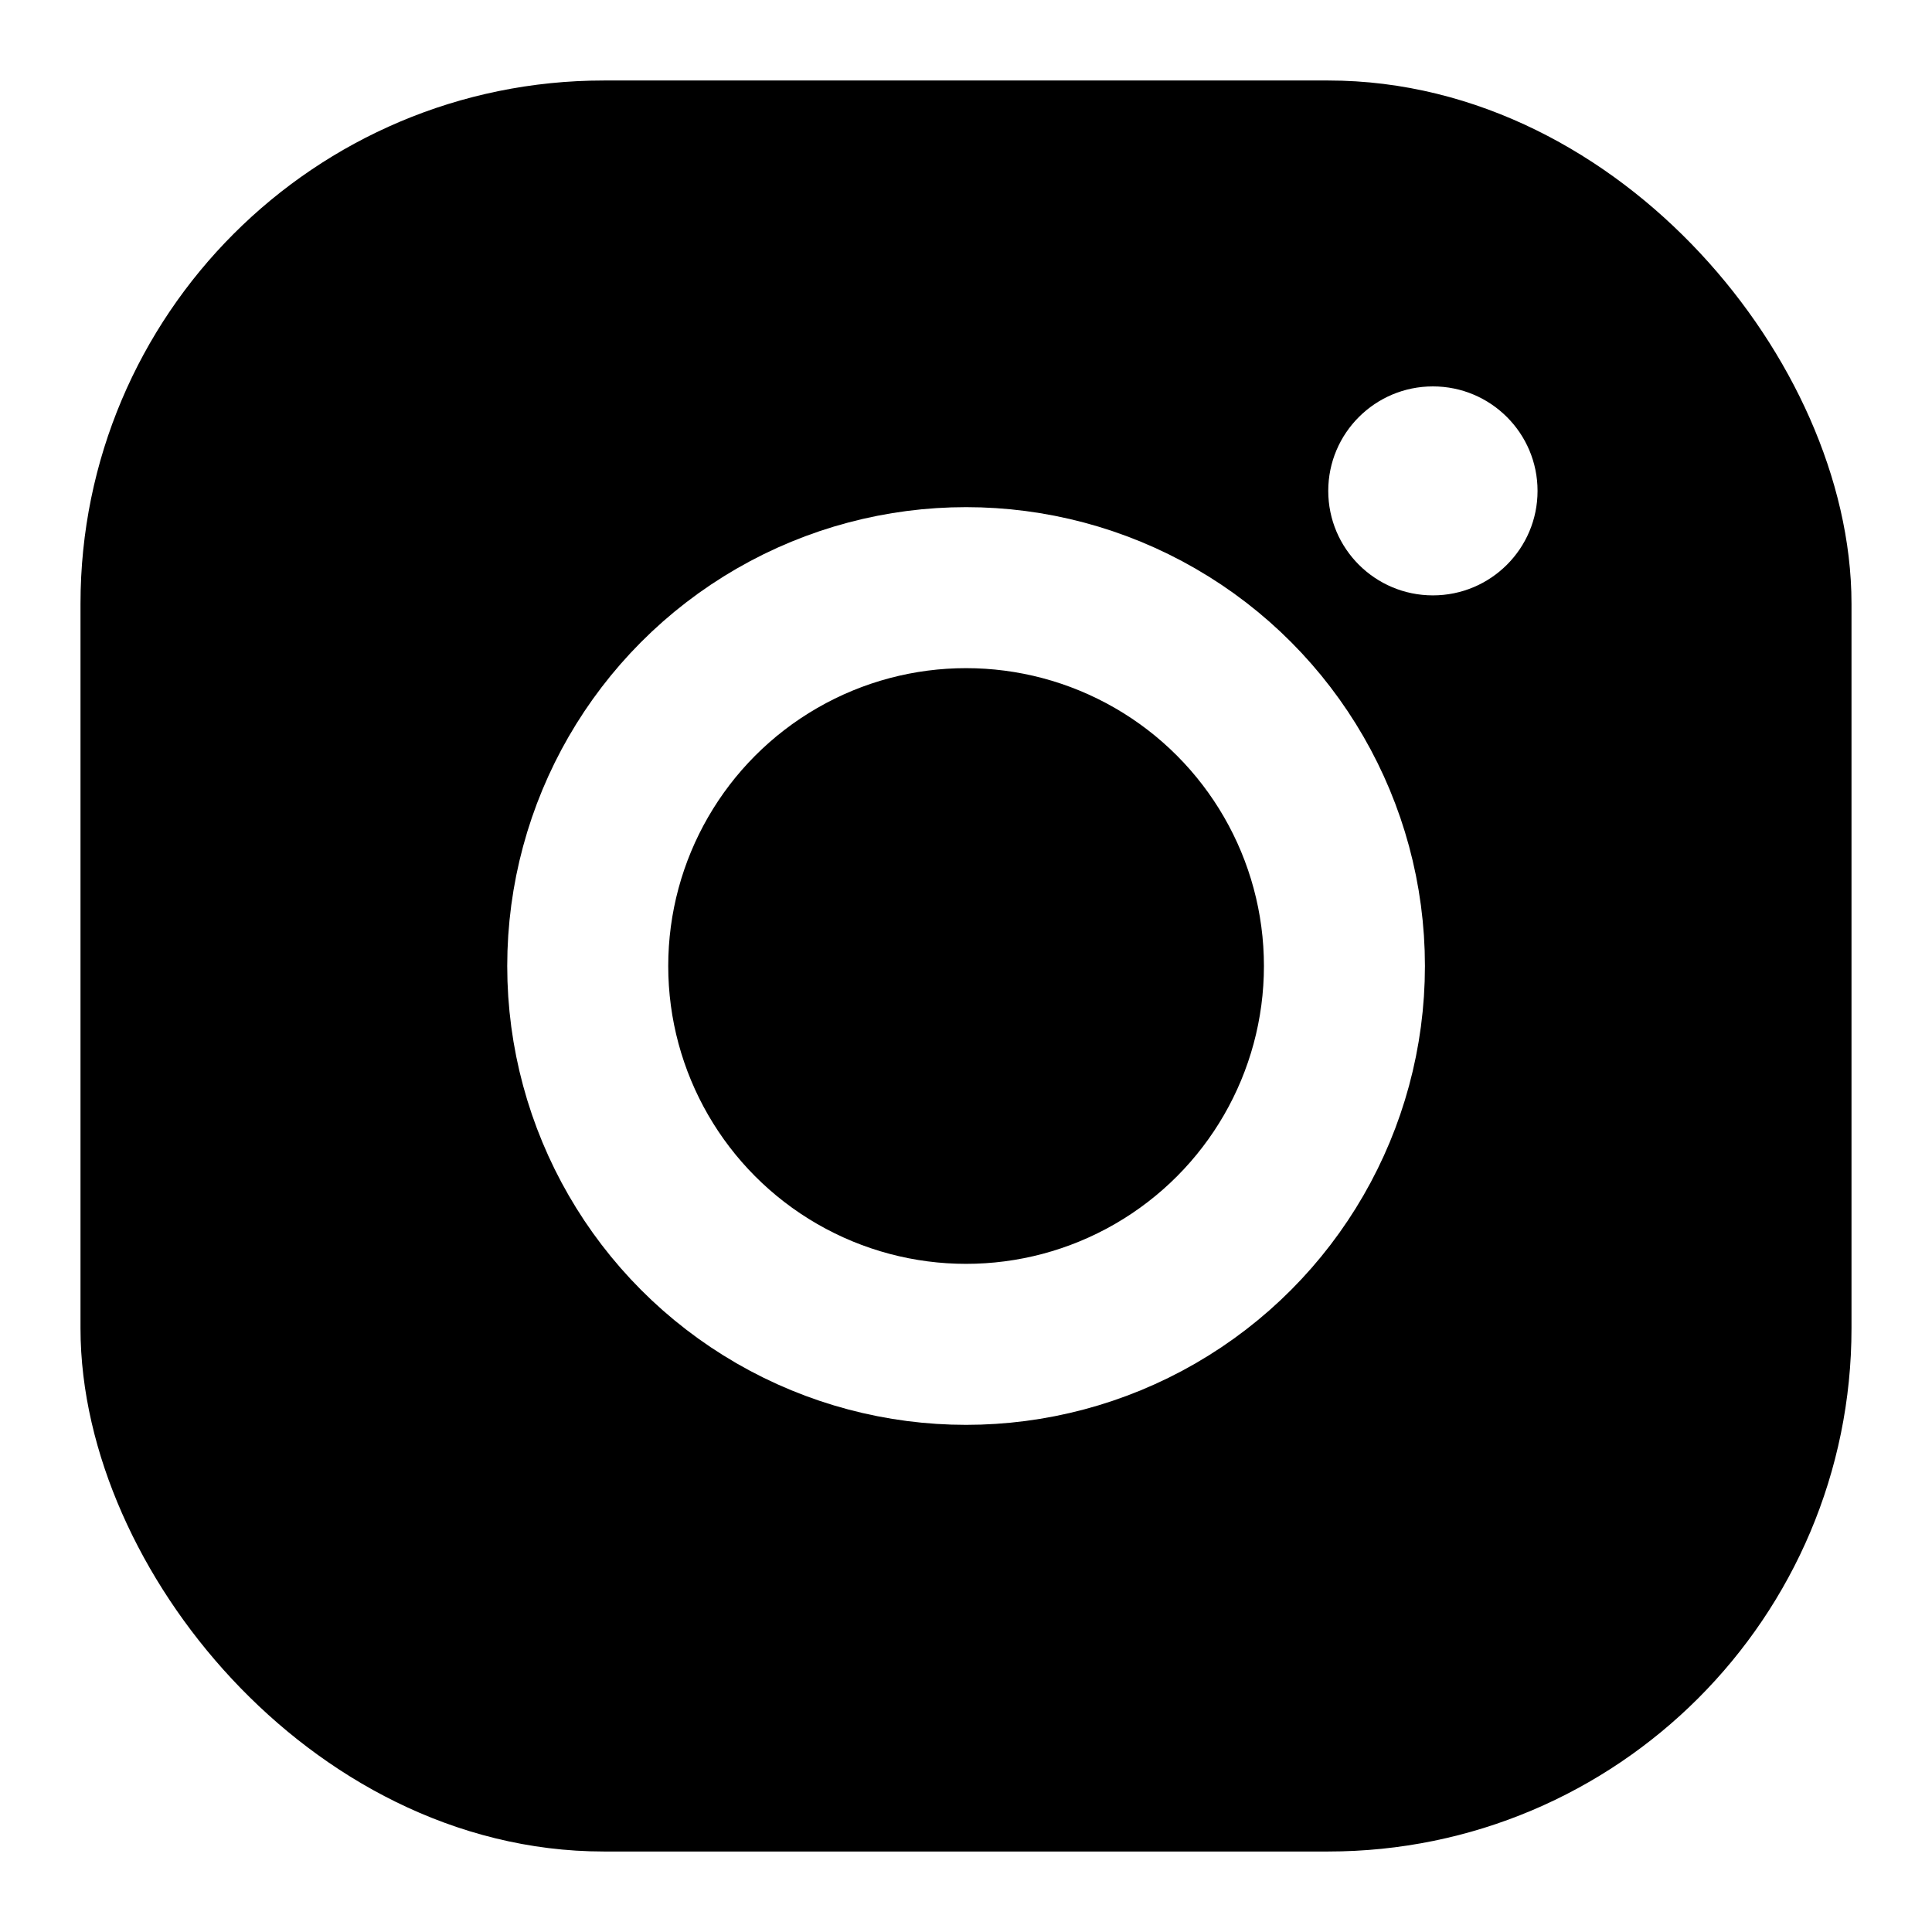 <svg width="24" height="24" viewBox="0 0 24 24" fill="none" xmlns="http://www.w3.org/2000/svg">
<rect width="24" height="24" fill="white"/>
<rect x="2" y="2" width="20" height="20" rx="5.5" fill="black" stroke="black" stroke-width="2"/>
<circle cx="12.001" cy="12" r="4.7" stroke="white" stroke-width="2"/>
<ellipse cx="17.8" cy="6.098" rx="1.3" ry="1.298" fill="white"/>
</svg>
